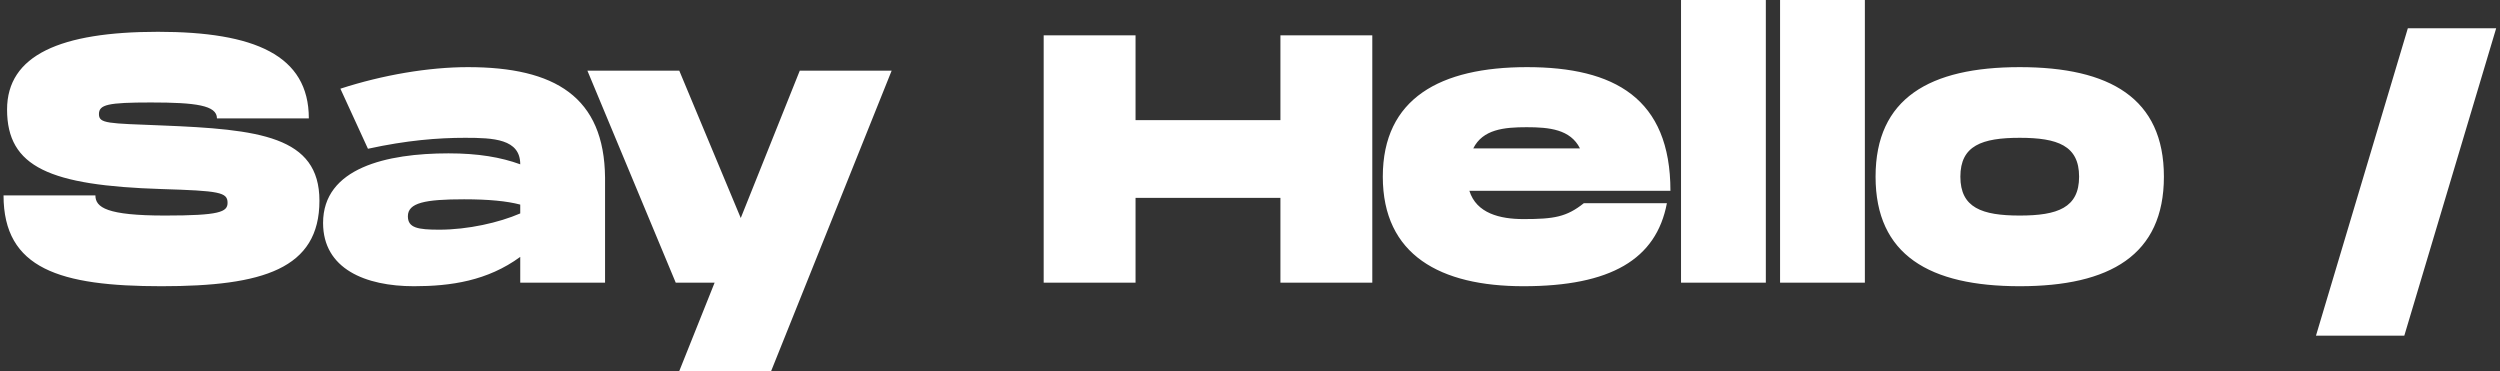 <svg width="283" height="42" viewBox="0 0 283 42" fill="none" xmlns="http://www.w3.org/2000/svg">
<rect x="0" y="0" width="283" height="42" fill="#333333" stroke="none"/>
<path d="M0.4 22.12H10.8C10.8 23.48 12.08 24.4 18.68 24.4C24.84 24.4 25.76 24 25.76 22.96C25.76 21.76 24.84 21.6 18.28 21.4C5.64 21 0.8 18.92 0.8 12.4C0.8 6.24 6.84 3.6 17.88 3.6C28.8 3.6 34.96 6.24 34.96 13.4H24.56C24.56 11.92 22.16 11.6 17.08 11.6C12.2 11.6 11.2 11.84 11.2 12.92C11.2 14 12.2 13.96 18.28 14.2C29.32 14.64 36.16 15.4 36.16 22.72C36.16 30.44 29.76 32.4 18.28 32.4C6.8 32.4 0.4 30.44 0.4 22.12ZM52.972 7.6C62.812 7.6 68.412 10.96 68.492 20.12V32H58.892V29.08C55.172 31.8 51.012 32.4 46.852 32.4C41.372 32.4 36.572 30.44 36.572 25.24C36.572 19 43.772 17.36 50.772 17.36C54.132 17.36 56.692 17.8 58.892 18.6C58.892 15.72 55.852 15.6 52.652 15.6C49.572 15.6 46.052 15.88 41.652 16.84L38.532 10.04C43.332 8.48 48.532 7.6 52.972 7.6ZM58.892 24.16V23.16C57.372 22.76 55.292 22.56 52.532 22.56C48.092 22.56 46.172 22.96 46.172 24.48C46.172 25.8 47.292 26 49.732 26C52.972 26 56.492 25.2 58.892 24.16ZM90.534 8H100.934L87.294 42H76.894L80.894 32H76.494L66.494 8H76.894L83.854 24.68L90.534 8ZM144.944 4H155.344V32H144.944V22.4H128.544V32H118.144V4H128.544V13.6H144.944V4ZM172.453 24.8C175.933 24.8 177.333 24.56 179.293 23H188.693C187.493 29.36 182.333 32.4 172.453 32.4C163.053 32.4 156.533 28.88 156.533 20C156.533 11.12 163.053 7.6 172.853 7.6C182.733 7.6 189.093 11.12 189.093 21.6H166.333C167.133 24.16 169.813 24.8 172.453 24.8ZM172.813 14.4C170.253 14.4 167.853 14.64 166.773 16.8H178.853C177.773 14.64 175.373 14.4 172.813 14.4ZM190.292 -4.76837e-07H199.892V32H190.292V-4.76837e-07ZM201.503 -4.76837e-07H211.103V32H201.503V-4.76837e-07ZM228.634 32.4C218.434 32.4 212.314 28.88 212.314 20C212.314 11.12 218.434 7.6 228.634 7.6C238.834 7.6 244.954 11.12 244.954 20C244.954 28.88 238.834 32.4 228.634 32.4ZM228.634 24.4C232.914 24.4 235.354 23.52 235.354 20C235.354 16.48 232.914 15.6 228.634 15.6C224.354 15.6 221.914 16.48 221.914 20C221.914 23.52 224.354 24.4 228.634 24.4ZM282.567 3.2L272.167 38H262.167L272.567 3.2H282.567Z" fill="white"/>
</svg>
